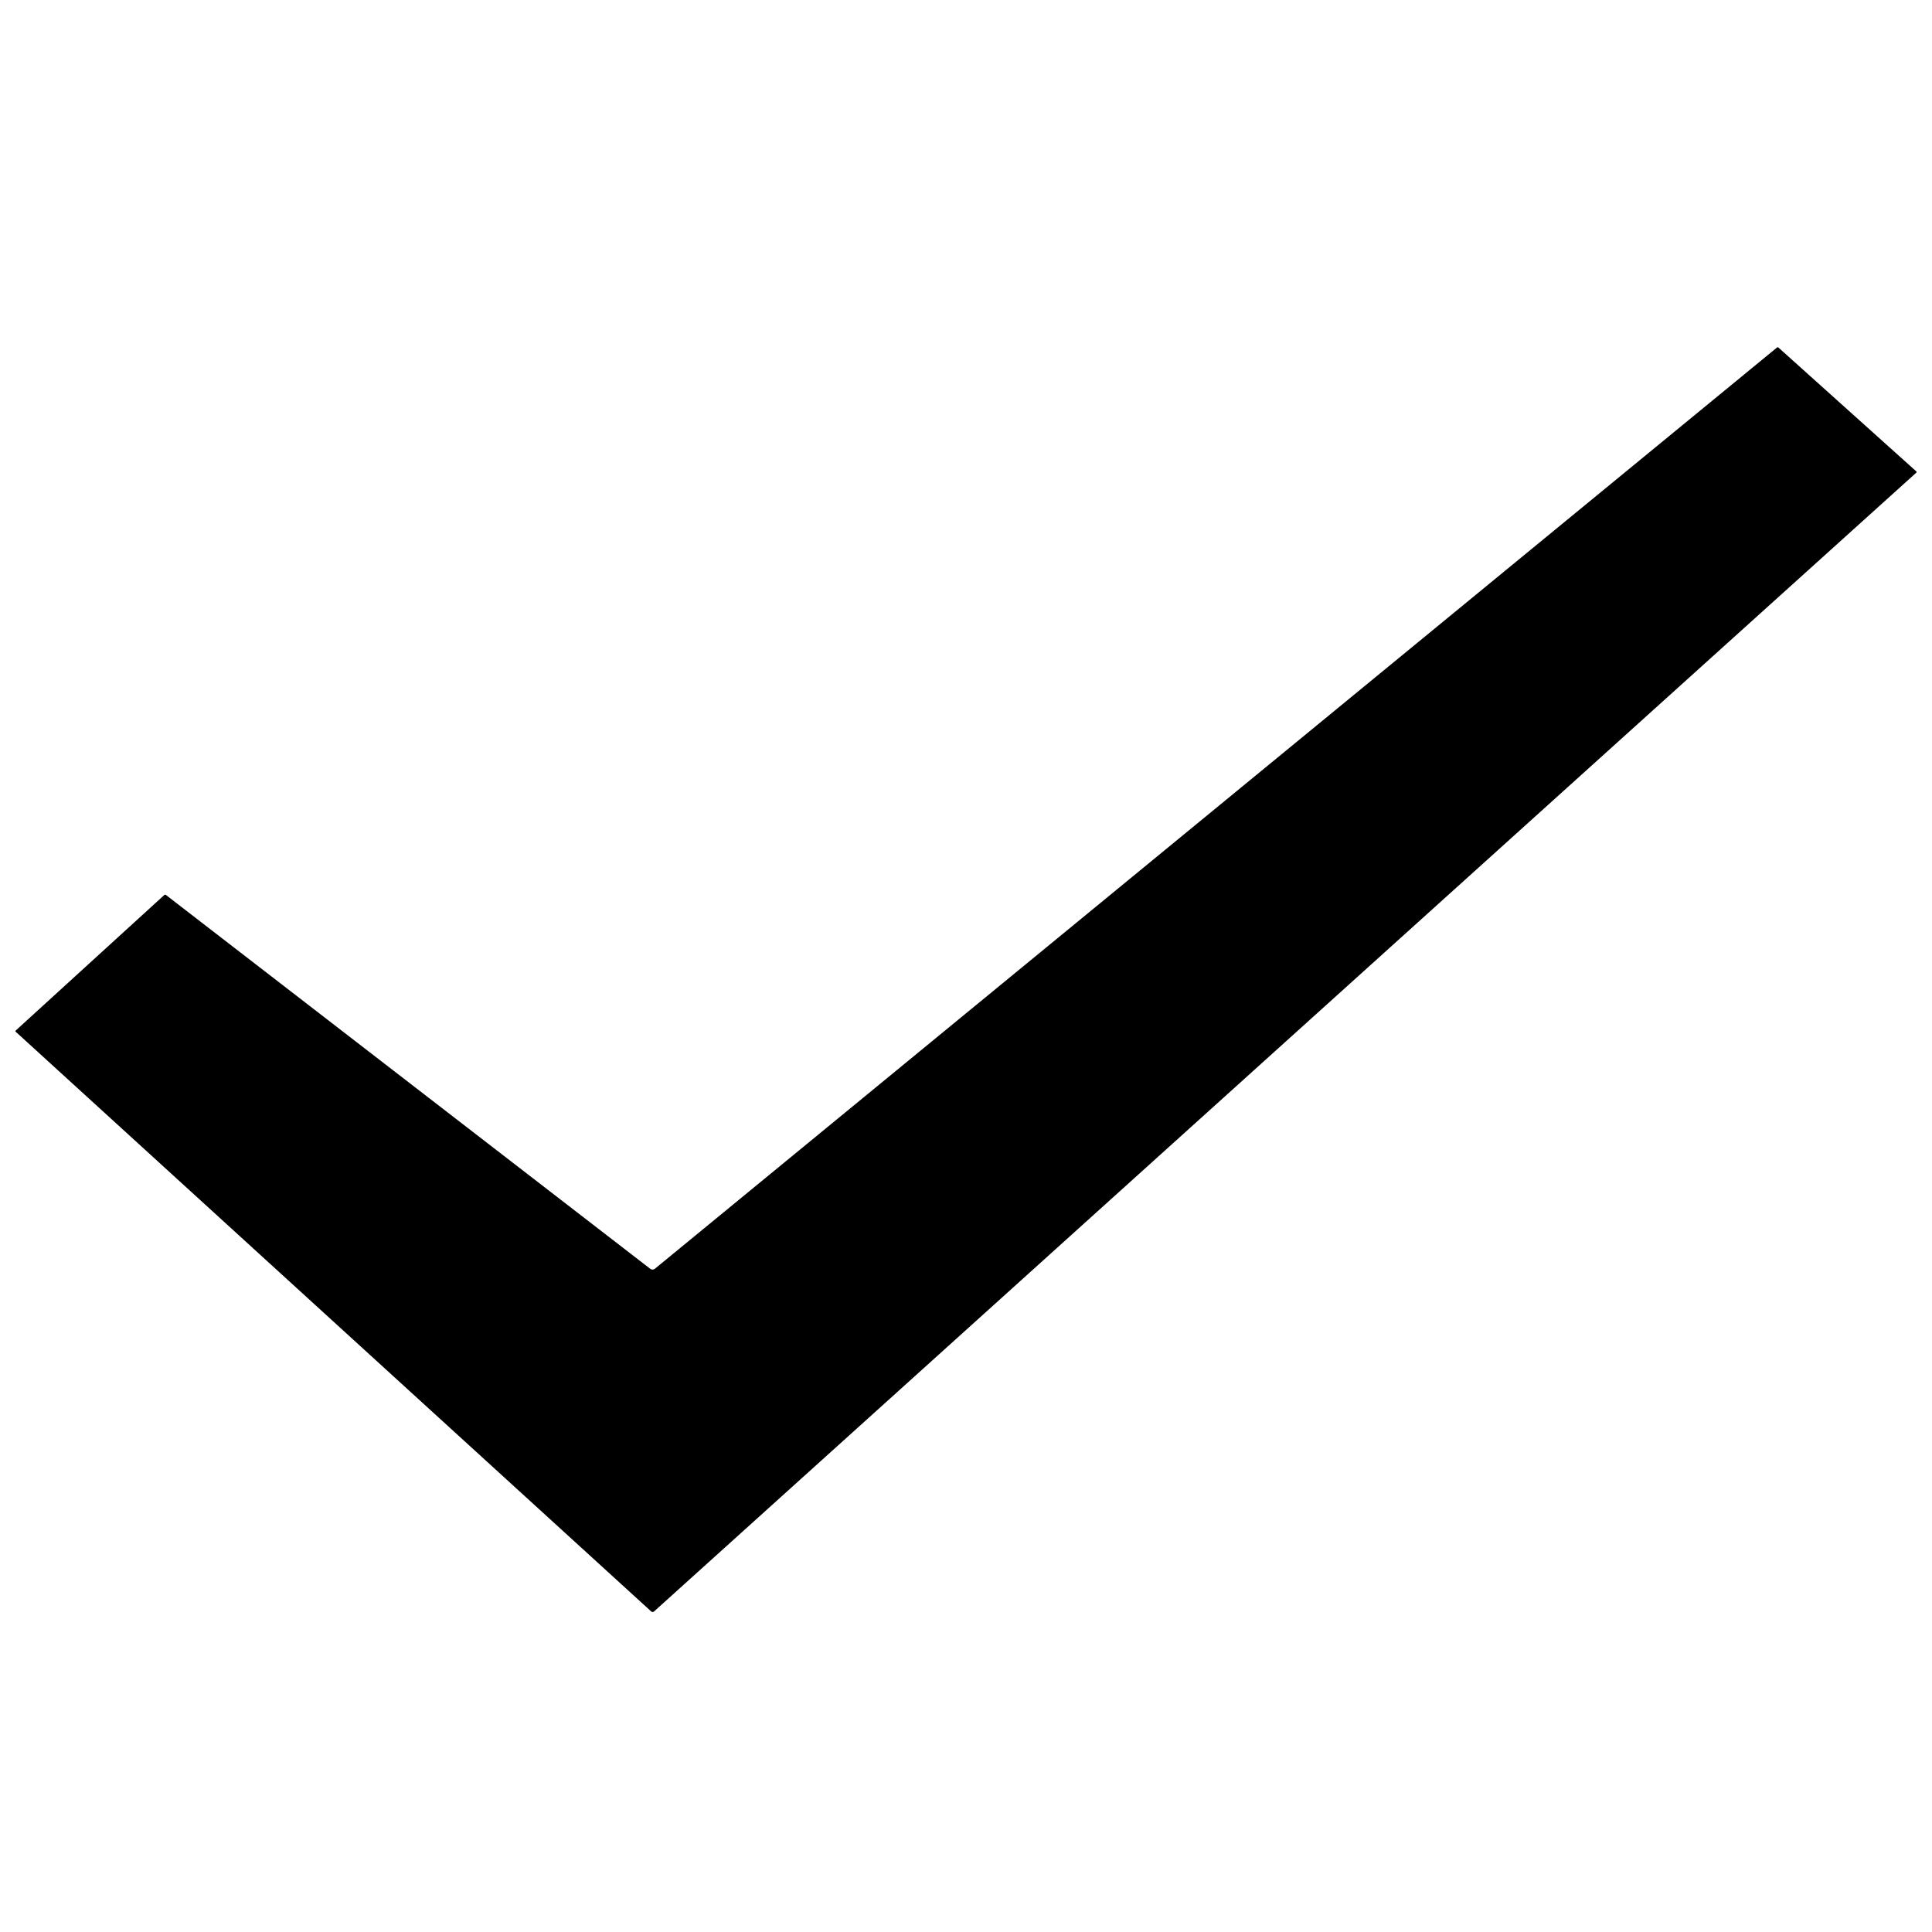 <?xml version="1.0" encoding="UTF-8"?>
<!-- Uploaded to: ICON Repo, www.svgrepo.com, Generator: ICON Repo Mixer Tools -->
<svg width="800px" height="800px" version="1.1" viewBox="144 144 512 512" xmlns="http://www.w3.org/2000/svg">
 <defs>
  <clipPath id="a">
   <path d="m148.09 236h503.81v336h-503.81z"/>
  </clipPath>
 </defs>
 <g clip-path="url(#a)">
  <path d="m148.17 417.43c-0.102-0.09-0.102-0.238 0.004-0.336l39.383-35.926v0.004c0.109-0.098 0.273-0.102 0.391-0.016l128.41 99.117c0.324 0.25 0.848 0.242 1.168-0.02l297.4-244.16v0.004c0.113-0.09 0.27-0.082 0.375 0.008l36.539 32.82c0.051 0.043 0.078 0.105 0.078 0.168 0 0.066-0.027 0.125-0.078 0.168l-334.52 301.8c-0.211 0.188-0.531 0.184-0.738-0.004z"/>
 </g>
</svg>